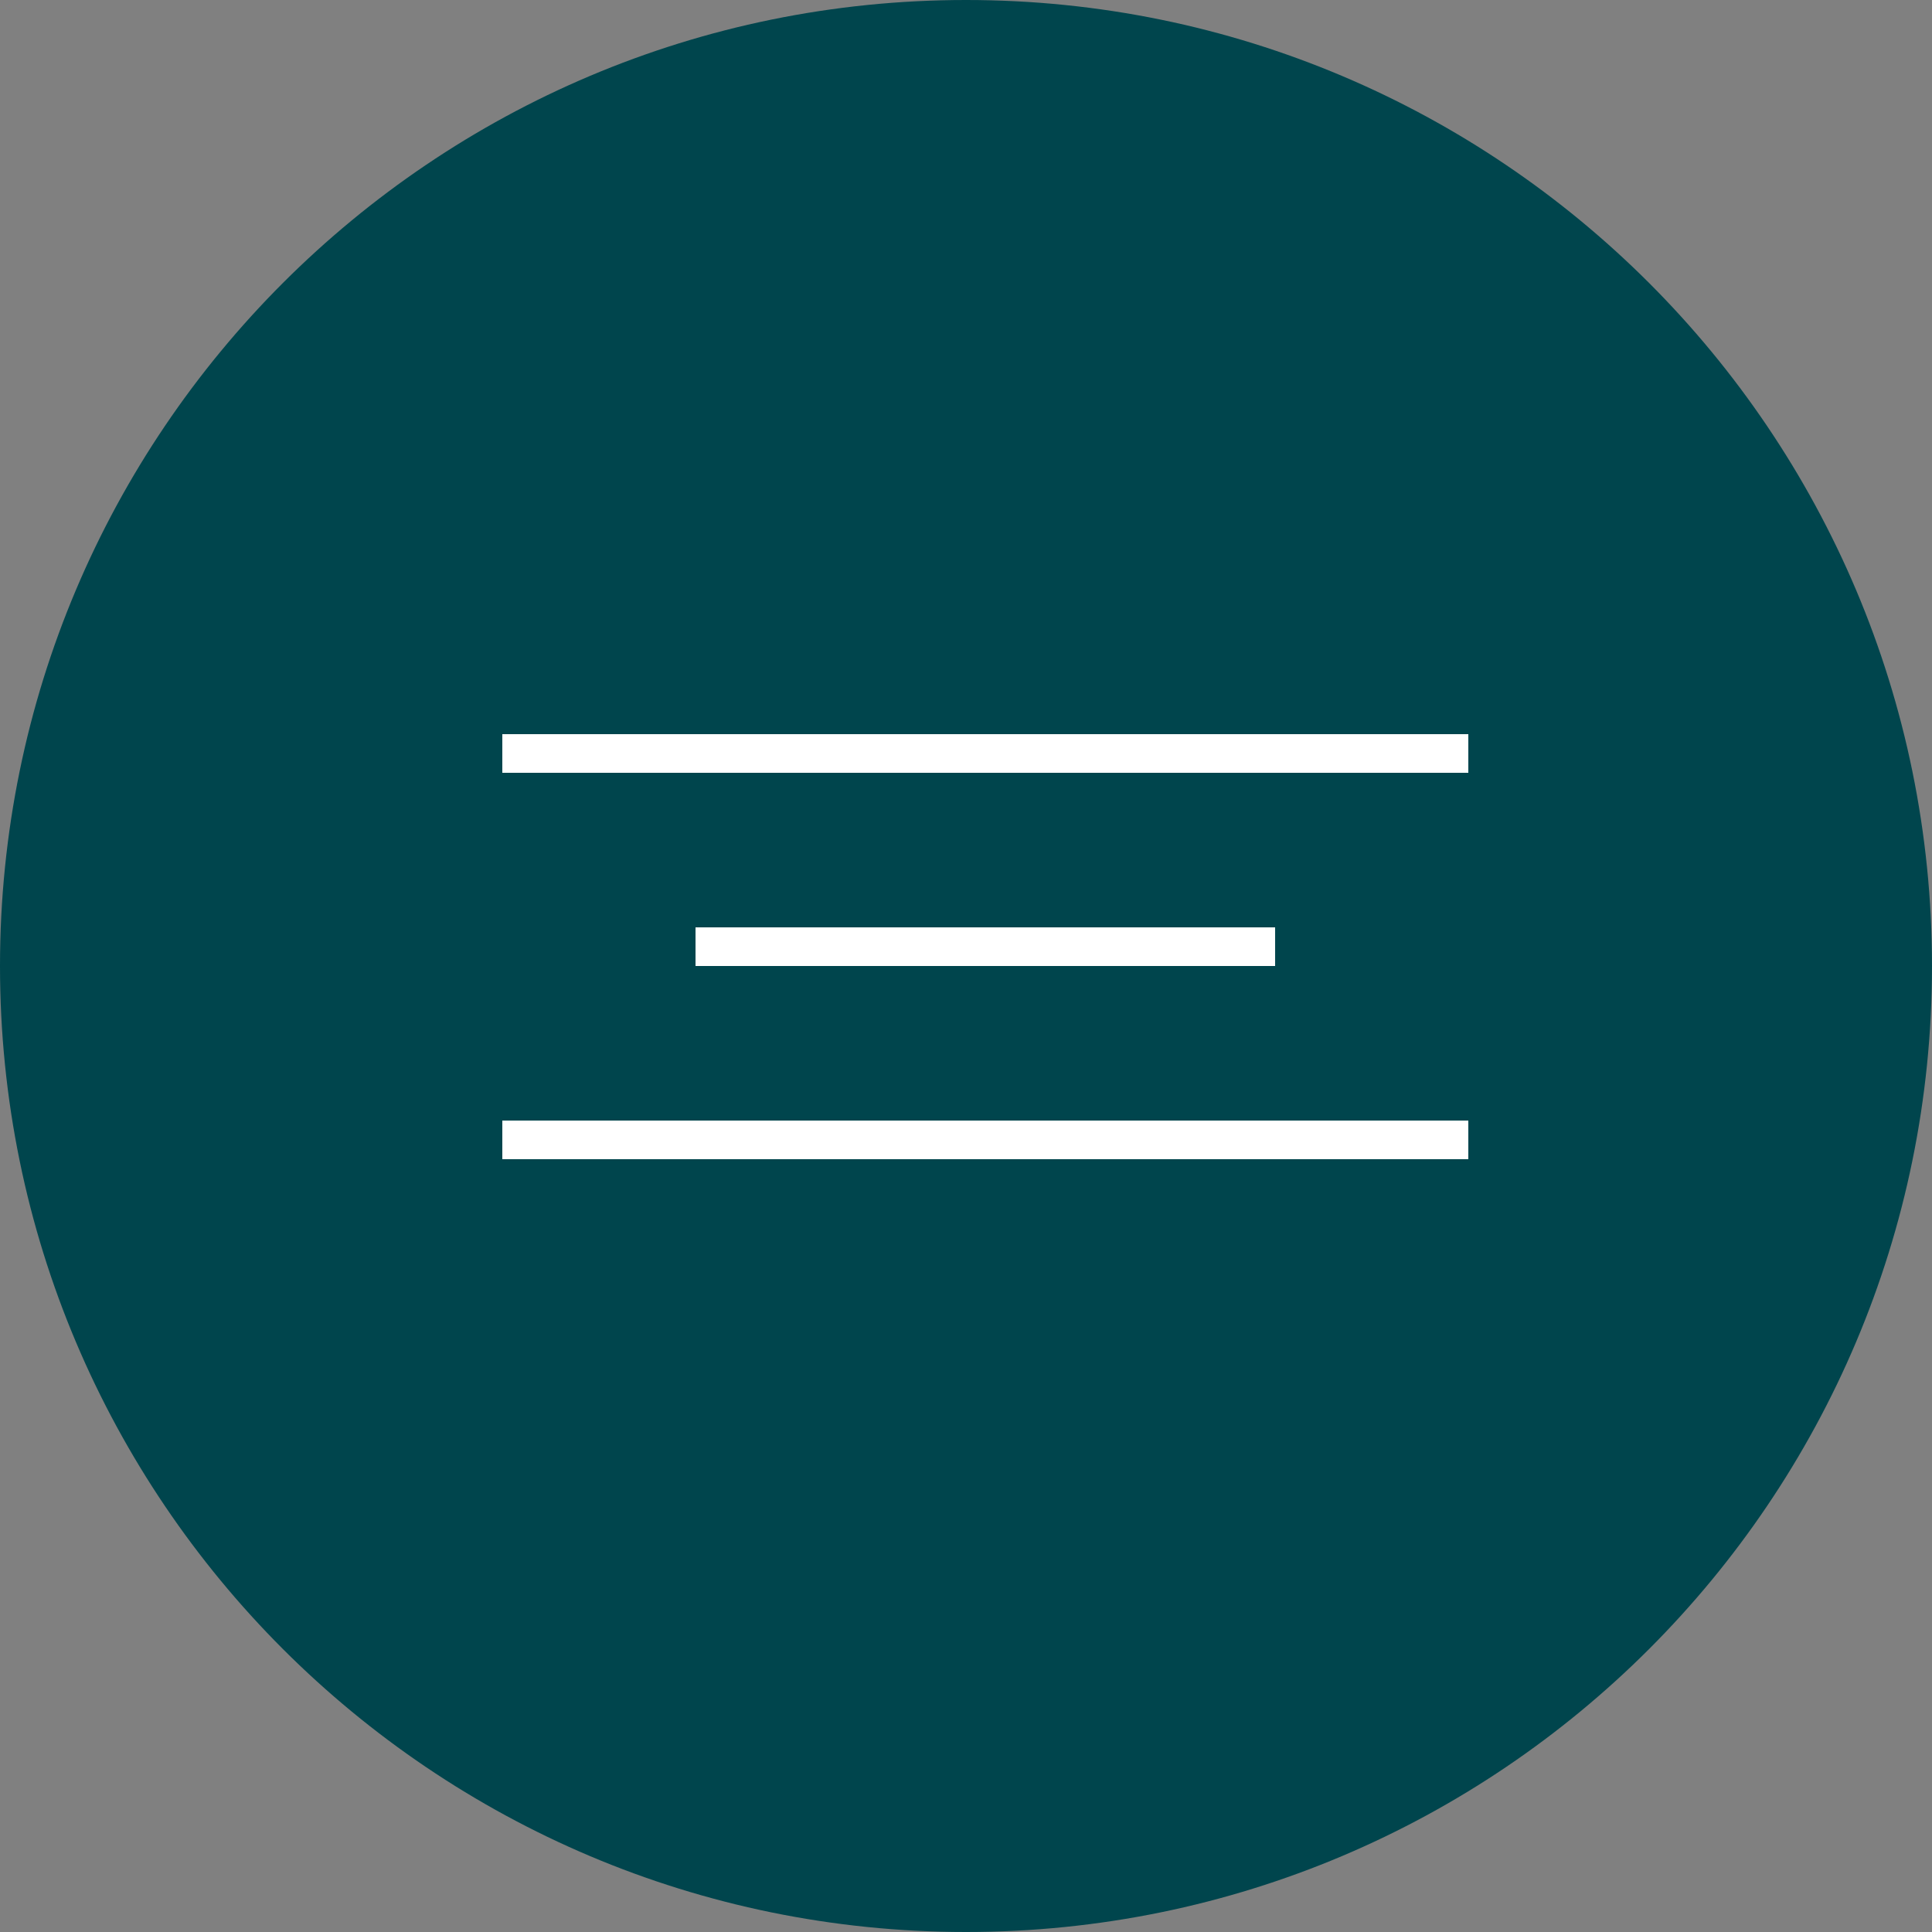 <?xml version="1.0" encoding="UTF-8"?> <svg xmlns="http://www.w3.org/2000/svg" width="50" height="50" viewBox="0 0 50 50" fill="none"><rect x="0" y="0" width="50" height="50" fill="#808080" stroke="none"/><g clip-path="url(#clip0_173_9)"><path d="M50 25C50 11.193 38.807 0 25 0C11.193 0 0 11.193 0 25C0 38.807 11.193 50 25 50C38.807 50 50 38.807 50 25Z" fill="#00454D"></path><path d="M13 19.5H38" stroke="white"></path><path d="M13 29.5H38" stroke="white"></path><path d="M18 24.5H33" stroke="white"></path></g><defs><clipPath id="clip0_173_9"><rect width="50" height="50" fill="white"></rect></clipPath></defs></svg> 